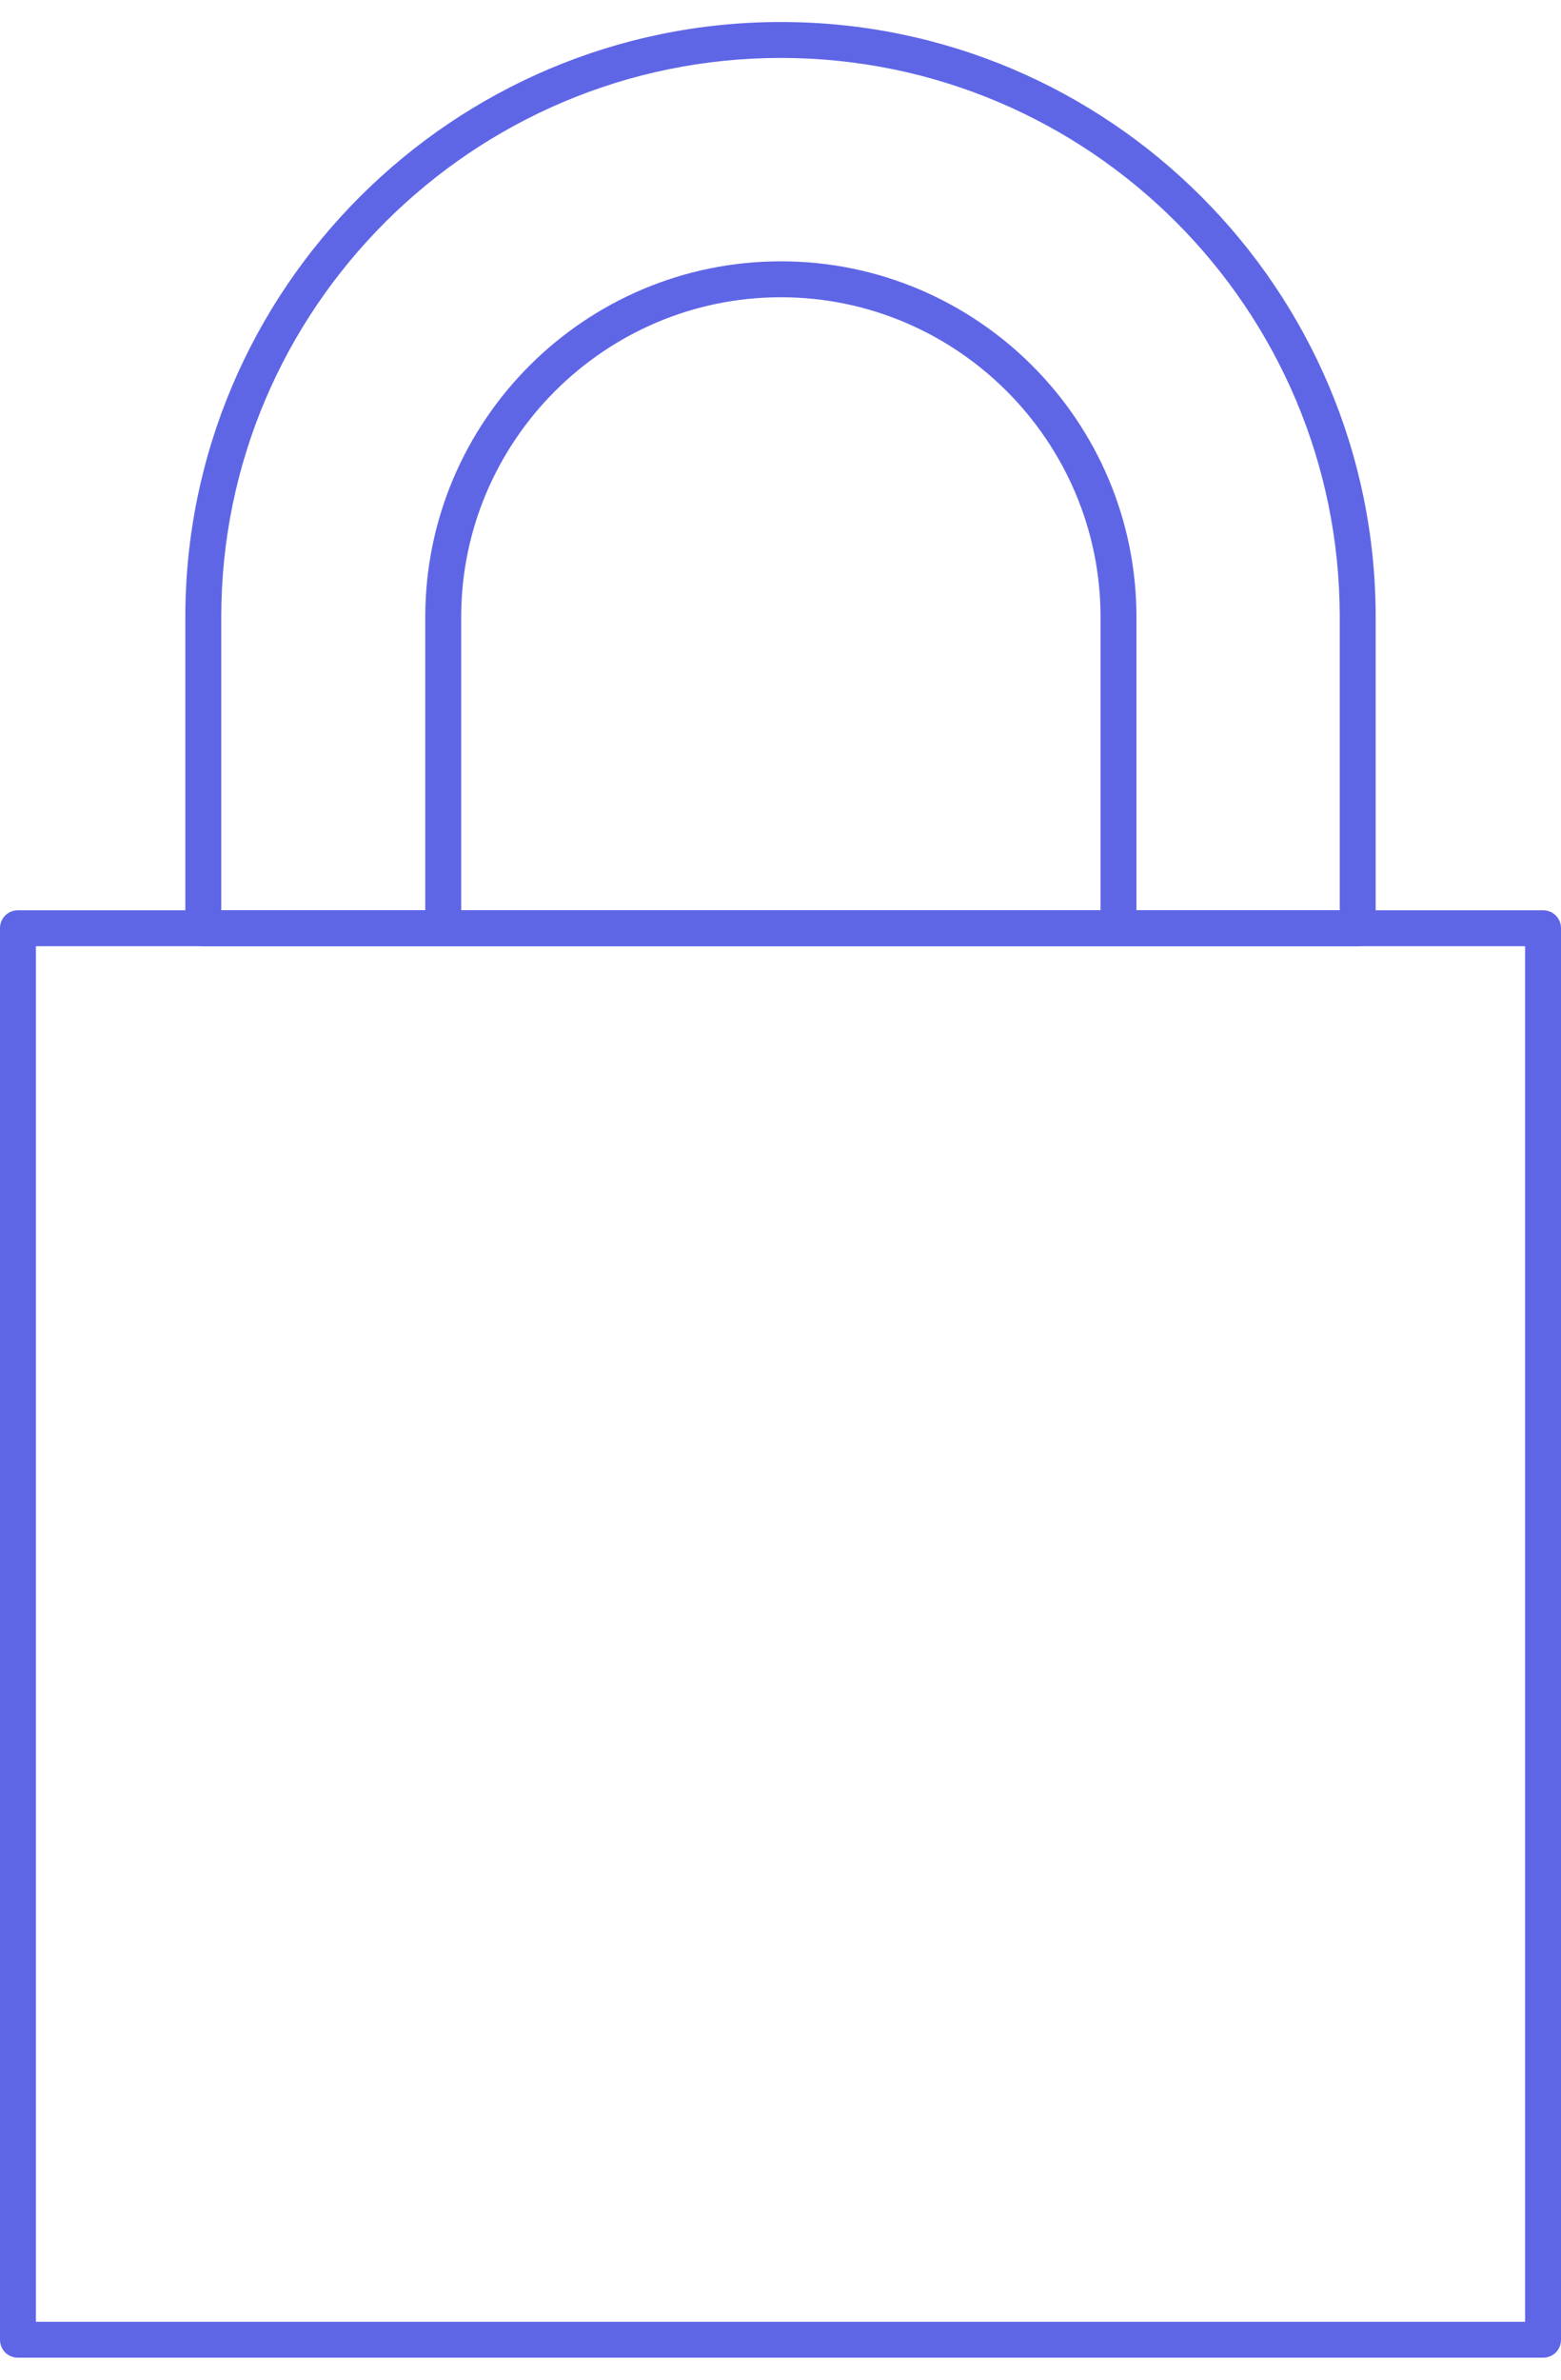 <?xml version="1.0" encoding="UTF-8"?><svg xmlns="http://www.w3.org/2000/svg" id="Layer_26891377330f2b" viewBox="0 0 21.73 32.5" aria-hidden="true" width="21px" height="32px"><defs><linearGradient class="cerosgradient" data-cerosgradient="true" id="CerosGradient_idda587ccd0" gradientUnits="userSpaceOnUse" x1="50%" y1="100%" x2="50%" y2="0%"><stop offset="0%" stop-color="#d1d1d1"/><stop offset="100%" stop-color="#d1d1d1"/></linearGradient><linearGradient/><style>.cls-1-6891377330f2b{fill:#5f66e6;}</style></defs><g id="Layer_1-26891377330f2b"><path class="cls-1-6891377330f2b" d="M21.48,32.5H.25c-.14,0-.25-.11-.25-.25V12.61c0-.14.11-.25.25-.25h21.23c.14,0,.25.11.25.25v19.64c0,.14-.11.25-.25.25ZM.5,32h20.73V12.86H.5v19.14Z"/><path class="cls-1-6891377330f2b" d="M18.9,12.86H2.83c-.14,0-.25-.11-.25-.25v-4.33C2.58,3.72,6.3,0,10.87,0s8.28,3.72,8.28,8.28v4.33c0,.14-.11.25-.25.25ZM3.08,12.36h15.57v-4.08c0-4.29-3.49-7.78-7.78-7.78S3.08,3.99,3.08,8.28v4.08Z"/><path class="cls-1-6891377330f2b" d="M15.82,12.59h-.5v-4.31c0-2.45-2-4.45-4.45-4.45s-4.45,2-4.45,4.45v4.31h-.5v-4.31c0-2.73,2.22-4.95,4.95-4.95s4.95,2.22,4.95,4.95v4.31Z"/></g></svg>